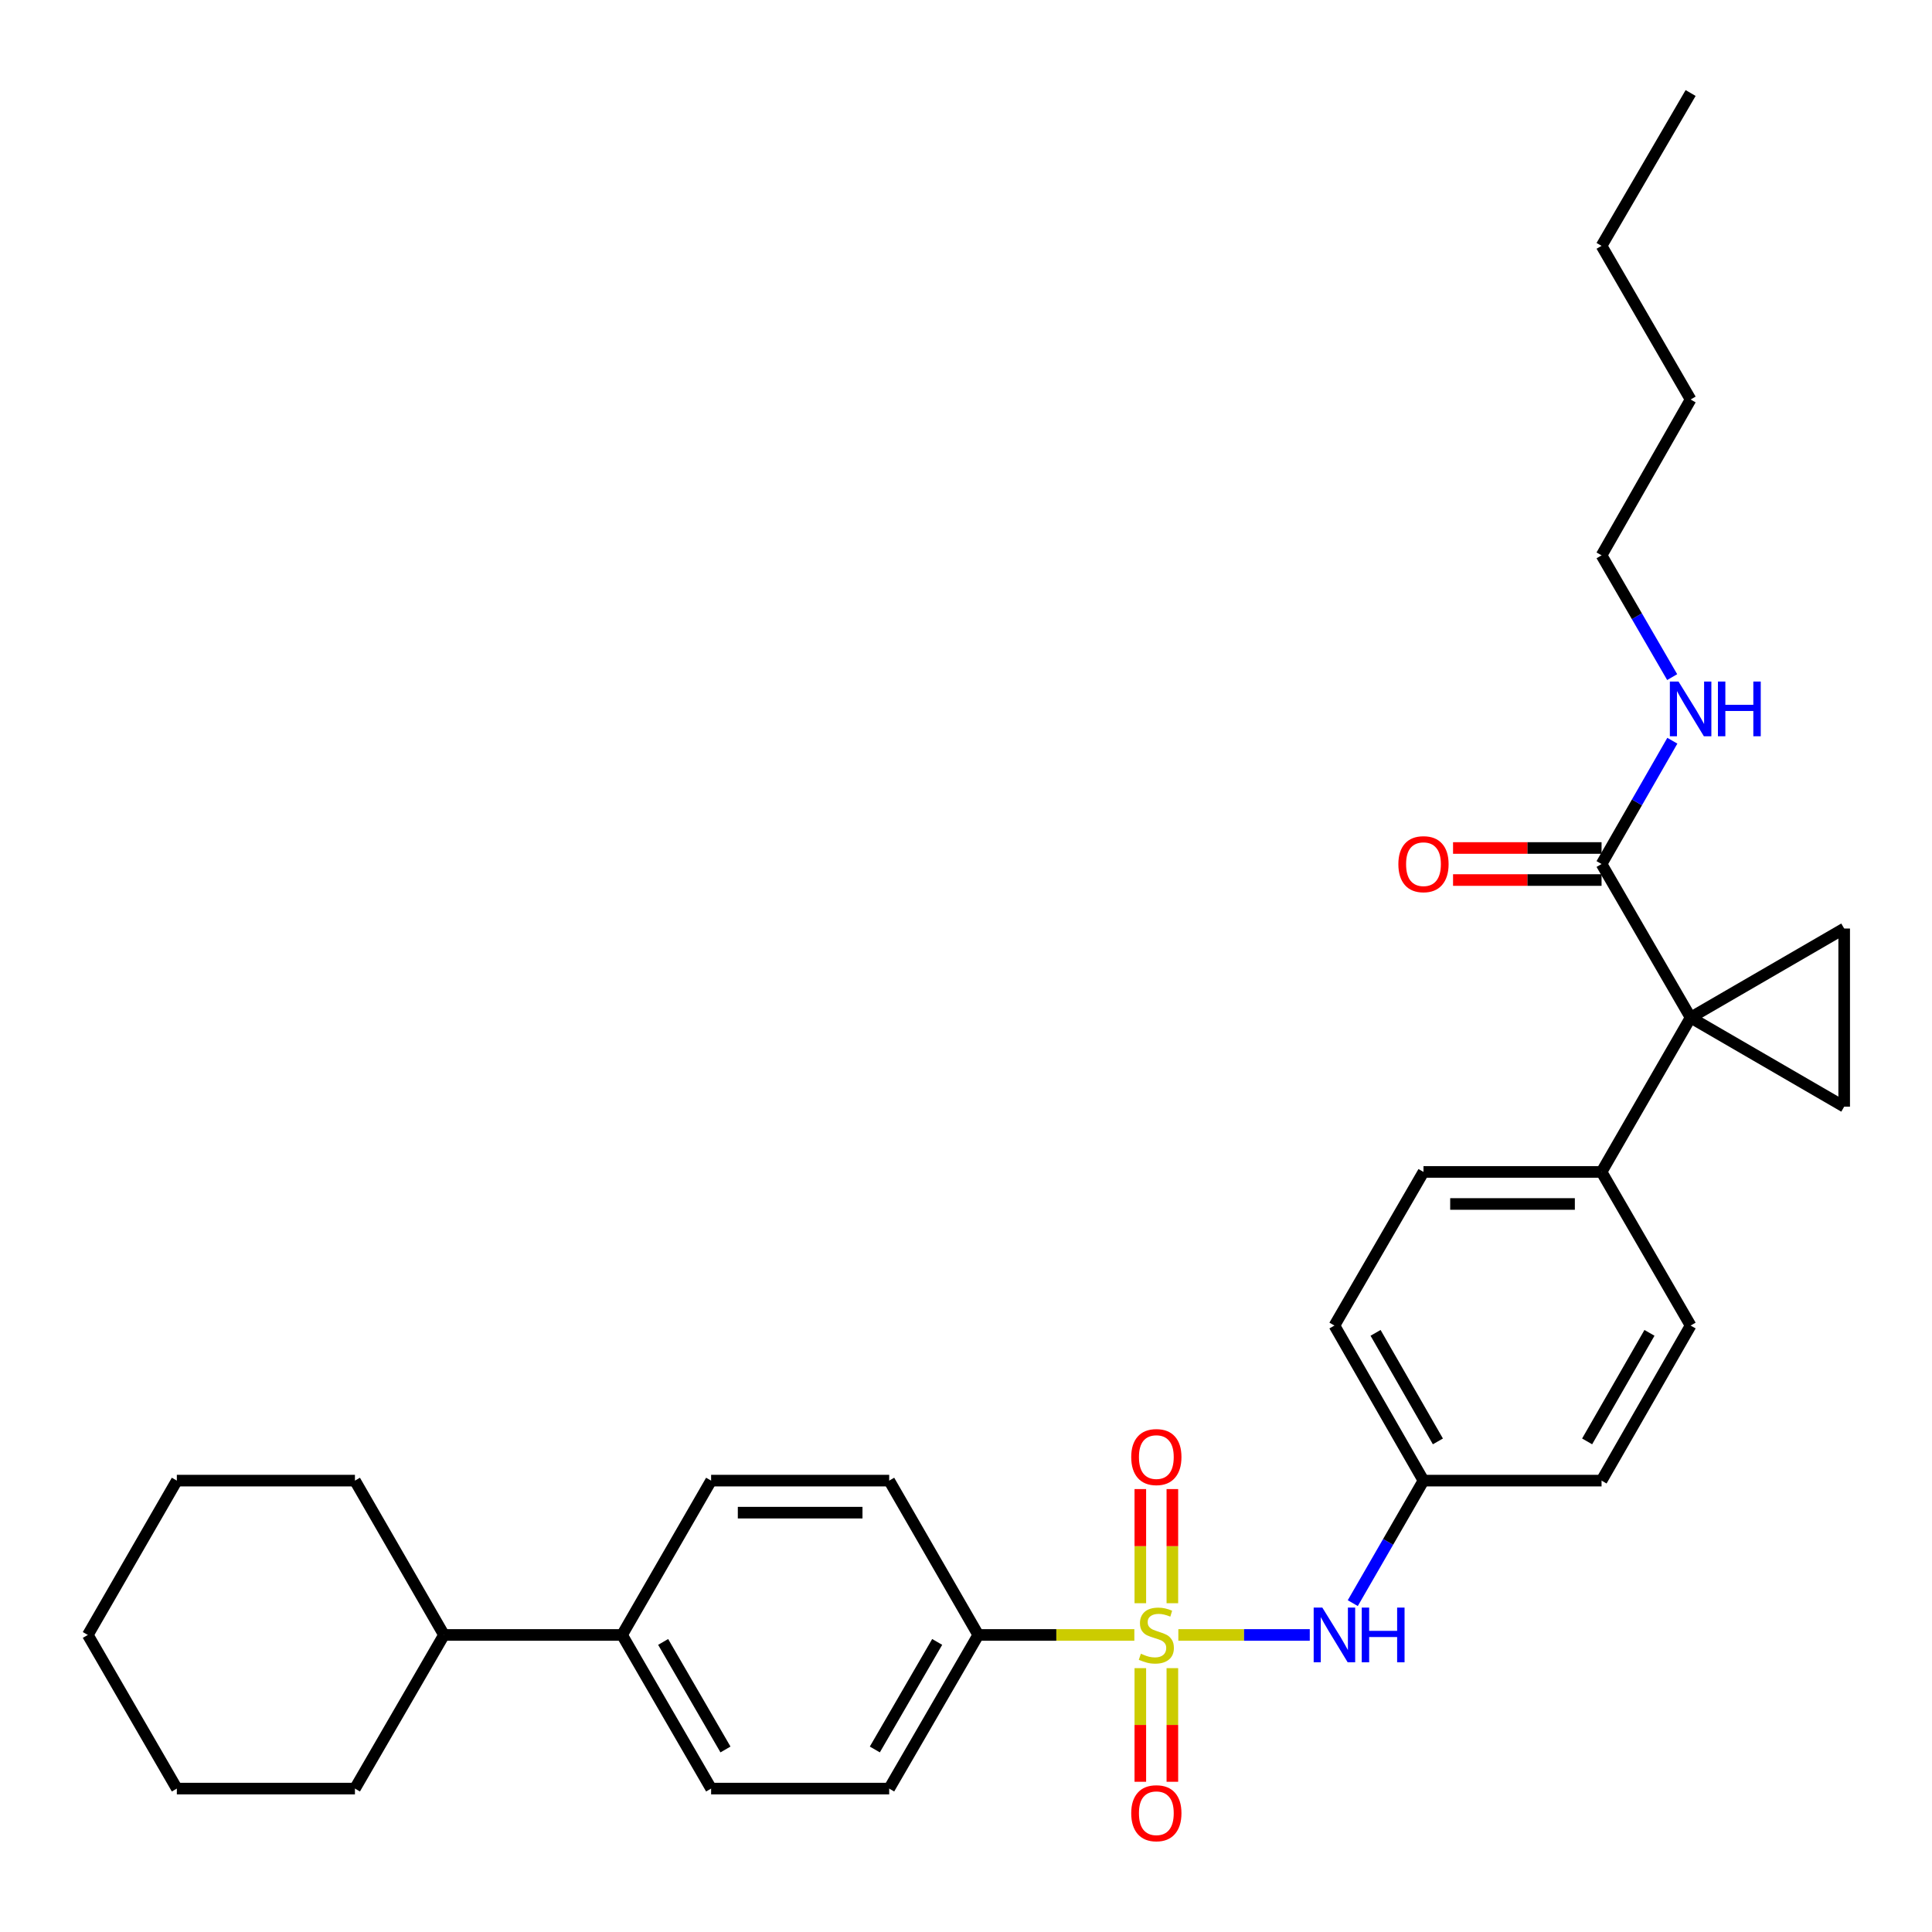 <?xml version='1.0' encoding='iso-8859-1'?>
<svg version='1.1' baseProfile='full'
              xmlns='http://www.w3.org/2000/svg'
                      xmlns:rdkit='http://www.rdkit.org/xml'
                      xmlns:xlink='http://www.w3.org/1999/xlink'
                  xml:space='preserve'
width='1000px' height='1000px' viewBox='0 0 1000 1000'>
<!-- END OF HEADER -->
<rect style='opacity:1.0;fill:#FFFFFF;stroke:none' width='1000' height='1000' x='0' y='0'> </rect>
<path class='bond-4' d='M 609.906,846.247 L 643.92,846.247' style='fill:none;fill-rule:evenodd;stroke:#CCCC00;stroke-width:6px;stroke-linecap:butt;stroke-linejoin:miter;stroke-opacity:1' />
<path class='bond-4' d='M 643.92,846.247 L 677.935,846.247' style='fill:none;fill-rule:evenodd;stroke:#0000FF;stroke-width:6px;stroke-linecap:butt;stroke-linejoin:miter;stroke-opacity:1' />
<path class='bond-5' d='M 587.137,846.247 L 546.743,846.247' style='fill:none;fill-rule:evenodd;stroke:#CCCC00;stroke-width:6px;stroke-linecap:butt;stroke-linejoin:miter;stroke-opacity:1' />
<path class='bond-5' d='M 546.743,846.247 L 506.348,846.247' style='fill:none;fill-rule:evenodd;stroke:#000000;stroke-width:6px;stroke-linecap:butt;stroke-linejoin:miter;stroke-opacity:1' />
<path class='bond-7' d='M 590.229,863.432 L 590.229,892.837' style='fill:none;fill-rule:evenodd;stroke:#CCCC00;stroke-width:6px;stroke-linecap:butt;stroke-linejoin:miter;stroke-opacity:1' />
<path class='bond-7' d='M 590.229,892.837 L 590.229,922.243' style='fill:none;fill-rule:evenodd;stroke:#FF0000;stroke-width:6px;stroke-linecap:butt;stroke-linejoin:miter;stroke-opacity:1' />
<path class='bond-7' d='M 606.814,863.432 L 606.814,892.837' style='fill:none;fill-rule:evenodd;stroke:#CCCC00;stroke-width:6px;stroke-linecap:butt;stroke-linejoin:miter;stroke-opacity:1' />
<path class='bond-7' d='M 606.814,892.837 L 606.814,922.243' style='fill:none;fill-rule:evenodd;stroke:#FF0000;stroke-width:6px;stroke-linecap:butt;stroke-linejoin:miter;stroke-opacity:1' />
<path class='bond-8' d='M 606.814,829.823 L 606.814,800.284' style='fill:none;fill-rule:evenodd;stroke:#CCCC00;stroke-width:6px;stroke-linecap:butt;stroke-linejoin:miter;stroke-opacity:1' />
<path class='bond-8' d='M 606.814,800.284 L 606.814,770.745' style='fill:none;fill-rule:evenodd;stroke:#FF0000;stroke-width:6px;stroke-linecap:butt;stroke-linejoin:miter;stroke-opacity:1' />
<path class='bond-8' d='M 590.229,829.823 L 590.229,800.284' style='fill:none;fill-rule:evenodd;stroke:#CCCC00;stroke-width:6px;stroke-linecap:butt;stroke-linejoin:miter;stroke-opacity:1' />
<path class='bond-8' d='M 590.229,800.284 L 590.229,770.745' style='fill:none;fill-rule:evenodd;stroke:#FF0000;stroke-width:6px;stroke-linecap:butt;stroke-linejoin:miter;stroke-opacity:1' />
<path class='bond-0' d='M 875.059,526.7 L 828.964,606.591' style='fill:none;fill-rule:evenodd;stroke:#000000;stroke-width:6px;stroke-linecap:butt;stroke-linejoin:miter;stroke-opacity:1' />
<path class='bond-1' d='M 875.059,526.7 L 954.545,572.805' style='fill:none;fill-rule:evenodd;stroke:#000000;stroke-width:6px;stroke-linecap:butt;stroke-linejoin:miter;stroke-opacity:1' />
<path class='bond-2' d='M 875.059,526.7 L 954.545,480.604' style='fill:none;fill-rule:evenodd;stroke:#000000;stroke-width:6px;stroke-linecap:butt;stroke-linejoin:miter;stroke-opacity:1' />
<path class='bond-3' d='M 875.059,526.7 L 828.964,447.214' style='fill:none;fill-rule:evenodd;stroke:#000000;stroke-width:6px;stroke-linecap:butt;stroke-linejoin:miter;stroke-opacity:1' />
<path class='bond-33' d='M 954.545,572.805 L 954.545,480.604' style='fill:none;fill-rule:evenodd;stroke:#000000;stroke-width:6px;stroke-linecap:butt;stroke-linejoin:miter;stroke-opacity:1' />
<path class='bond-10' d='M 828.964,438.921 L 790.529,438.921' style='fill:none;fill-rule:evenodd;stroke:#000000;stroke-width:6px;stroke-linecap:butt;stroke-linejoin:miter;stroke-opacity:1' />
<path class='bond-10' d='M 790.529,438.921 L 752.095,438.921' style='fill:none;fill-rule:evenodd;stroke:#FF0000;stroke-width:6px;stroke-linecap:butt;stroke-linejoin:miter;stroke-opacity:1' />
<path class='bond-10' d='M 828.964,455.506 L 790.529,455.506' style='fill:none;fill-rule:evenodd;stroke:#000000;stroke-width:6px;stroke-linecap:butt;stroke-linejoin:miter;stroke-opacity:1' />
<path class='bond-10' d='M 790.529,455.506 L 752.095,455.506' style='fill:none;fill-rule:evenodd;stroke:#FF0000;stroke-width:6px;stroke-linecap:butt;stroke-linejoin:miter;stroke-opacity:1' />
<path class='bond-16' d='M 828.964,447.214 L 847.282,415.307' style='fill:none;fill-rule:evenodd;stroke:#000000;stroke-width:6px;stroke-linecap:butt;stroke-linejoin:miter;stroke-opacity:1' />
<path class='bond-16' d='M 847.282,415.307 L 865.601,383.4' style='fill:none;fill-rule:evenodd;stroke:#0000FF;stroke-width:6px;stroke-linecap:butt;stroke-linejoin:miter;stroke-opacity:1' />
<path class='bond-15' d='M 700.196,829.781 L 718.493,798.073' style='fill:none;fill-rule:evenodd;stroke:#0000FF;stroke-width:6px;stroke-linecap:butt;stroke-linejoin:miter;stroke-opacity:1' />
<path class='bond-15' d='M 718.493,798.073 L 736.79,766.365' style='fill:none;fill-rule:evenodd;stroke:#000000;stroke-width:6px;stroke-linecap:butt;stroke-linejoin:miter;stroke-opacity:1' />
<path class='bond-11' d='M 506.348,846.247 L 460.243,925.77' style='fill:none;fill-rule:evenodd;stroke:#000000;stroke-width:6px;stroke-linecap:butt;stroke-linejoin:miter;stroke-opacity:1' />
<path class='bond-11' d='M 485.085,849.857 L 452.811,905.523' style='fill:none;fill-rule:evenodd;stroke:#000000;stroke-width:6px;stroke-linecap:butt;stroke-linejoin:miter;stroke-opacity:1' />
<path class='bond-12' d='M 506.348,846.247 L 460.243,766.365' style='fill:none;fill-rule:evenodd;stroke:#000000;stroke-width:6px;stroke-linecap:butt;stroke-linejoin:miter;stroke-opacity:1' />
<path class='bond-6' d='M 828.964,606.591 L 736.79,606.591' style='fill:none;fill-rule:evenodd;stroke:#000000;stroke-width:6px;stroke-linecap:butt;stroke-linejoin:miter;stroke-opacity:1' />
<path class='bond-6' d='M 815.138,623.176 L 750.616,623.176' style='fill:none;fill-rule:evenodd;stroke:#000000;stroke-width:6px;stroke-linecap:butt;stroke-linejoin:miter;stroke-opacity:1' />
<path class='bond-32' d='M 828.964,606.591 L 875.059,686.105' style='fill:none;fill-rule:evenodd;stroke:#000000;stroke-width:6px;stroke-linecap:butt;stroke-linejoin:miter;stroke-opacity:1' />
<path class='bond-9' d='M 321.983,846.247 L 368.07,766.365' style='fill:none;fill-rule:evenodd;stroke:#000000;stroke-width:6px;stroke-linecap:butt;stroke-linejoin:miter;stroke-opacity:1' />
<path class='bond-19' d='M 321.983,846.247 L 229.801,846.247' style='fill:none;fill-rule:evenodd;stroke:#000000;stroke-width:6px;stroke-linecap:butt;stroke-linejoin:miter;stroke-opacity:1' />
<path class='bond-31' d='M 321.983,846.247 L 368.07,925.77' style='fill:none;fill-rule:evenodd;stroke:#000000;stroke-width:6px;stroke-linecap:butt;stroke-linejoin:miter;stroke-opacity:1' />
<path class='bond-31' d='M 343.245,849.859 L 375.506,905.525' style='fill:none;fill-rule:evenodd;stroke:#000000;stroke-width:6px;stroke-linecap:butt;stroke-linejoin:miter;stroke-opacity:1' />
<path class='bond-13' d='M 460.243,925.77 L 368.07,925.77' style='fill:none;fill-rule:evenodd;stroke:#000000;stroke-width:6px;stroke-linecap:butt;stroke-linejoin:miter;stroke-opacity:1' />
<path class='bond-14' d='M 460.243,766.365 L 368.07,766.365' style='fill:none;fill-rule:evenodd;stroke:#000000;stroke-width:6px;stroke-linecap:butt;stroke-linejoin:miter;stroke-opacity:1' />
<path class='bond-14' d='M 446.417,782.949 L 381.896,782.949' style='fill:none;fill-rule:evenodd;stroke:#000000;stroke-width:6px;stroke-linecap:butt;stroke-linejoin:miter;stroke-opacity:1' />
<path class='bond-20' d='M 736.79,766.365 L 828.964,766.365' style='fill:none;fill-rule:evenodd;stroke:#000000;stroke-width:6px;stroke-linecap:butt;stroke-linejoin:miter;stroke-opacity:1' />
<path class='bond-21' d='M 736.79,766.365 L 690.695,686.105' style='fill:none;fill-rule:evenodd;stroke:#000000;stroke-width:6px;stroke-linecap:butt;stroke-linejoin:miter;stroke-opacity:1' />
<path class='bond-21' d='M 744.257,746.066 L 711.99,689.884' style='fill:none;fill-rule:evenodd;stroke:#000000;stroke-width:6px;stroke-linecap:butt;stroke-linejoin:miter;stroke-opacity:1' />
<path class='bond-22' d='M 865.516,350.469 L 847.24,318.954' style='fill:none;fill-rule:evenodd;stroke:#0000FF;stroke-width:6px;stroke-linecap:butt;stroke-linejoin:miter;stroke-opacity:1' />
<path class='bond-22' d='M 847.24,318.954 L 828.964,287.44' style='fill:none;fill-rule:evenodd;stroke:#000000;stroke-width:6px;stroke-linecap:butt;stroke-linejoin:miter;stroke-opacity:1' />
<path class='bond-17' d='M 875.059,686.105 L 828.964,766.365' style='fill:none;fill-rule:evenodd;stroke:#000000;stroke-width:6px;stroke-linecap:butt;stroke-linejoin:miter;stroke-opacity:1' />
<path class='bond-17' d='M 853.764,689.884 L 821.497,746.066' style='fill:none;fill-rule:evenodd;stroke:#000000;stroke-width:6px;stroke-linecap:butt;stroke-linejoin:miter;stroke-opacity:1' />
<path class='bond-18' d='M 736.79,606.591 L 690.695,686.105' style='fill:none;fill-rule:evenodd;stroke:#000000;stroke-width:6px;stroke-linecap:butt;stroke-linejoin:miter;stroke-opacity:1' />
<path class='bond-23' d='M 229.801,846.247 L 183.714,925.77' style='fill:none;fill-rule:evenodd;stroke:#000000;stroke-width:6px;stroke-linecap:butt;stroke-linejoin:miter;stroke-opacity:1' />
<path class='bond-24' d='M 229.801,846.247 L 183.714,766.365' style='fill:none;fill-rule:evenodd;stroke:#000000;stroke-width:6px;stroke-linecap:butt;stroke-linejoin:miter;stroke-opacity:1' />
<path class='bond-25' d='M 828.964,287.44 L 875.059,206.784' style='fill:none;fill-rule:evenodd;stroke:#000000;stroke-width:6px;stroke-linecap:butt;stroke-linejoin:miter;stroke-opacity:1' />
<path class='bond-28' d='M 183.714,925.77 L 91.532,925.77' style='fill:none;fill-rule:evenodd;stroke:#000000;stroke-width:6px;stroke-linecap:butt;stroke-linejoin:miter;stroke-opacity:1' />
<path class='bond-29' d='M 183.714,766.365 L 91.532,766.365' style='fill:none;fill-rule:evenodd;stroke:#000000;stroke-width:6px;stroke-linecap:butt;stroke-linejoin:miter;stroke-opacity:1' />
<path class='bond-26' d='M 875.059,206.784 L 828.964,127.261' style='fill:none;fill-rule:evenodd;stroke:#000000;stroke-width:6px;stroke-linecap:butt;stroke-linejoin:miter;stroke-opacity:1' />
<path class='bond-27' d='M 828.964,127.261 L 875.059,48.143' style='fill:none;fill-rule:evenodd;stroke:#000000;stroke-width:6px;stroke-linecap:butt;stroke-linejoin:miter;stroke-opacity:1' />
<path class='bond-34' d='M 91.532,925.77 L 45.455,846.247' style='fill:none;fill-rule:evenodd;stroke:#000000;stroke-width:6px;stroke-linecap:butt;stroke-linejoin:miter;stroke-opacity:1' />
<path class='bond-30' d='M 91.532,766.365 L 45.455,846.247' style='fill:none;fill-rule:evenodd;stroke:#000000;stroke-width:6px;stroke-linecap:butt;stroke-linejoin:miter;stroke-opacity:1' />
<path  class='atom-0' d='M 590.521 855.967
Q 590.841 856.087, 592.161 856.647
Q 593.481 857.207, 594.921 857.567
Q 596.401 857.887, 597.841 857.887
Q 600.521 857.887, 602.081 856.607
Q 603.641 855.287, 603.641 853.007
Q 603.641 851.447, 602.841 850.487
Q 602.081 849.527, 600.881 849.007
Q 599.681 848.487, 597.681 847.887
Q 595.161 847.127, 593.641 846.407
Q 592.161 845.687, 591.081 844.167
Q 590.041 842.647, 590.041 840.087
Q 590.041 836.527, 592.441 834.327
Q 594.881 832.127, 599.681 832.127
Q 602.961 832.127, 606.681 833.687
L 605.761 836.767
Q 602.361 835.367, 599.801 835.367
Q 597.041 835.367, 595.521 836.527
Q 594.001 837.647, 594.041 839.607
Q 594.041 841.127, 594.801 842.047
Q 595.601 842.967, 596.721 843.487
Q 597.881 844.007, 599.801 844.607
Q 602.361 845.407, 603.881 846.207
Q 605.401 847.007, 606.481 848.647
Q 607.601 850.247, 607.601 853.007
Q 607.601 856.927, 604.961 859.047
Q 602.361 861.127, 598.001 861.127
Q 595.481 861.127, 593.561 860.567
Q 591.681 860.047, 589.441 859.127
L 590.521 855.967
' fill='#CCCC00'/>
<path  class='atom-5' d='M 684.435 832.087
L 693.715 847.087
Q 694.635 848.567, 696.115 851.247
Q 697.595 853.927, 697.675 854.087
L 697.675 832.087
L 701.435 832.087
L 701.435 860.407
L 697.555 860.407
L 687.595 844.007
Q 686.435 842.087, 685.195 839.887
Q 683.995 837.687, 683.635 837.007
L 683.635 860.407
L 679.955 860.407
L 679.955 832.087
L 684.435 832.087
' fill='#0000FF'/>
<path  class='atom-5' d='M 704.835 832.087
L 708.675 832.087
L 708.675 844.127
L 723.155 844.127
L 723.155 832.087
L 726.995 832.087
L 726.995 860.407
L 723.155 860.407
L 723.155 847.327
L 708.675 847.327
L 708.675 860.407
L 704.835 860.407
L 704.835 832.087
' fill='#0000FF'/>
<path  class='atom-8' d='M 585.521 938.518
Q 585.521 931.718, 588.881 927.918
Q 592.241 924.118, 598.521 924.118
Q 604.801 924.118, 608.161 927.918
Q 611.521 931.718, 611.521 938.518
Q 611.521 945.398, 608.121 949.318
Q 604.721 953.198, 598.521 953.198
Q 592.281 953.198, 588.881 949.318
Q 585.521 945.438, 585.521 938.518
M 598.521 949.998
Q 602.841 949.998, 605.161 947.118
Q 607.521 944.198, 607.521 938.518
Q 607.521 932.958, 605.161 930.158
Q 602.841 927.318, 598.521 927.318
Q 594.201 927.318, 591.841 930.118
Q 589.521 932.918, 589.521 938.518
Q 589.521 944.238, 591.841 947.118
Q 594.201 949.998, 598.521 949.998
' fill='#FF0000'/>
<path  class='atom-9' d='M 585.521 754.172
Q 585.521 747.372, 588.881 743.572
Q 592.241 739.772, 598.521 739.772
Q 604.801 739.772, 608.161 743.572
Q 611.521 747.372, 611.521 754.172
Q 611.521 761.052, 608.121 764.972
Q 604.721 768.852, 598.521 768.852
Q 592.281 768.852, 588.881 764.972
Q 585.521 761.092, 585.521 754.172
M 598.521 765.652
Q 602.841 765.652, 605.161 762.772
Q 607.521 759.852, 607.521 754.172
Q 607.521 748.612, 605.161 745.812
Q 602.841 742.972, 598.521 742.972
Q 594.201 742.972, 591.841 745.772
Q 589.521 748.572, 589.521 754.172
Q 589.521 759.892, 591.841 762.772
Q 594.201 765.652, 598.521 765.652
' fill='#FF0000'/>
<path  class='atom-11' d='M 723.79 447.294
Q 723.79 440.494, 727.15 436.694
Q 730.51 432.894, 736.79 432.894
Q 743.07 432.894, 746.43 436.694
Q 749.79 440.494, 749.79 447.294
Q 749.79 454.174, 746.39 458.094
Q 742.99 461.974, 736.79 461.974
Q 730.55 461.974, 727.15 458.094
Q 723.79 454.214, 723.79 447.294
M 736.79 458.774
Q 741.11 458.774, 743.43 455.894
Q 745.79 452.974, 745.79 447.294
Q 745.79 441.734, 743.43 438.934
Q 741.11 436.094, 736.79 436.094
Q 732.47 436.094, 730.11 438.894
Q 727.79 441.694, 727.79 447.294
Q 727.79 453.014, 730.11 455.894
Q 732.47 458.774, 736.79 458.774
' fill='#FF0000'/>
<path  class='atom-17' d='M 868.799 352.766
L 878.079 367.766
Q 878.999 369.246, 880.479 371.926
Q 881.959 374.606, 882.039 374.766
L 882.039 352.766
L 885.799 352.766
L 885.799 381.086
L 881.919 381.086
L 871.959 364.686
Q 870.799 362.766, 869.559 360.566
Q 868.359 358.366, 867.999 357.686
L 867.999 381.086
L 864.319 381.086
L 864.319 352.766
L 868.799 352.766
' fill='#0000FF'/>
<path  class='atom-17' d='M 889.199 352.766
L 893.039 352.766
L 893.039 364.806
L 907.519 364.806
L 907.519 352.766
L 911.359 352.766
L 911.359 381.086
L 907.519 381.086
L 907.519 368.006
L 893.039 368.006
L 893.039 381.086
L 889.199 381.086
L 889.199 352.766
' fill='#0000FF'/>
</svg>
